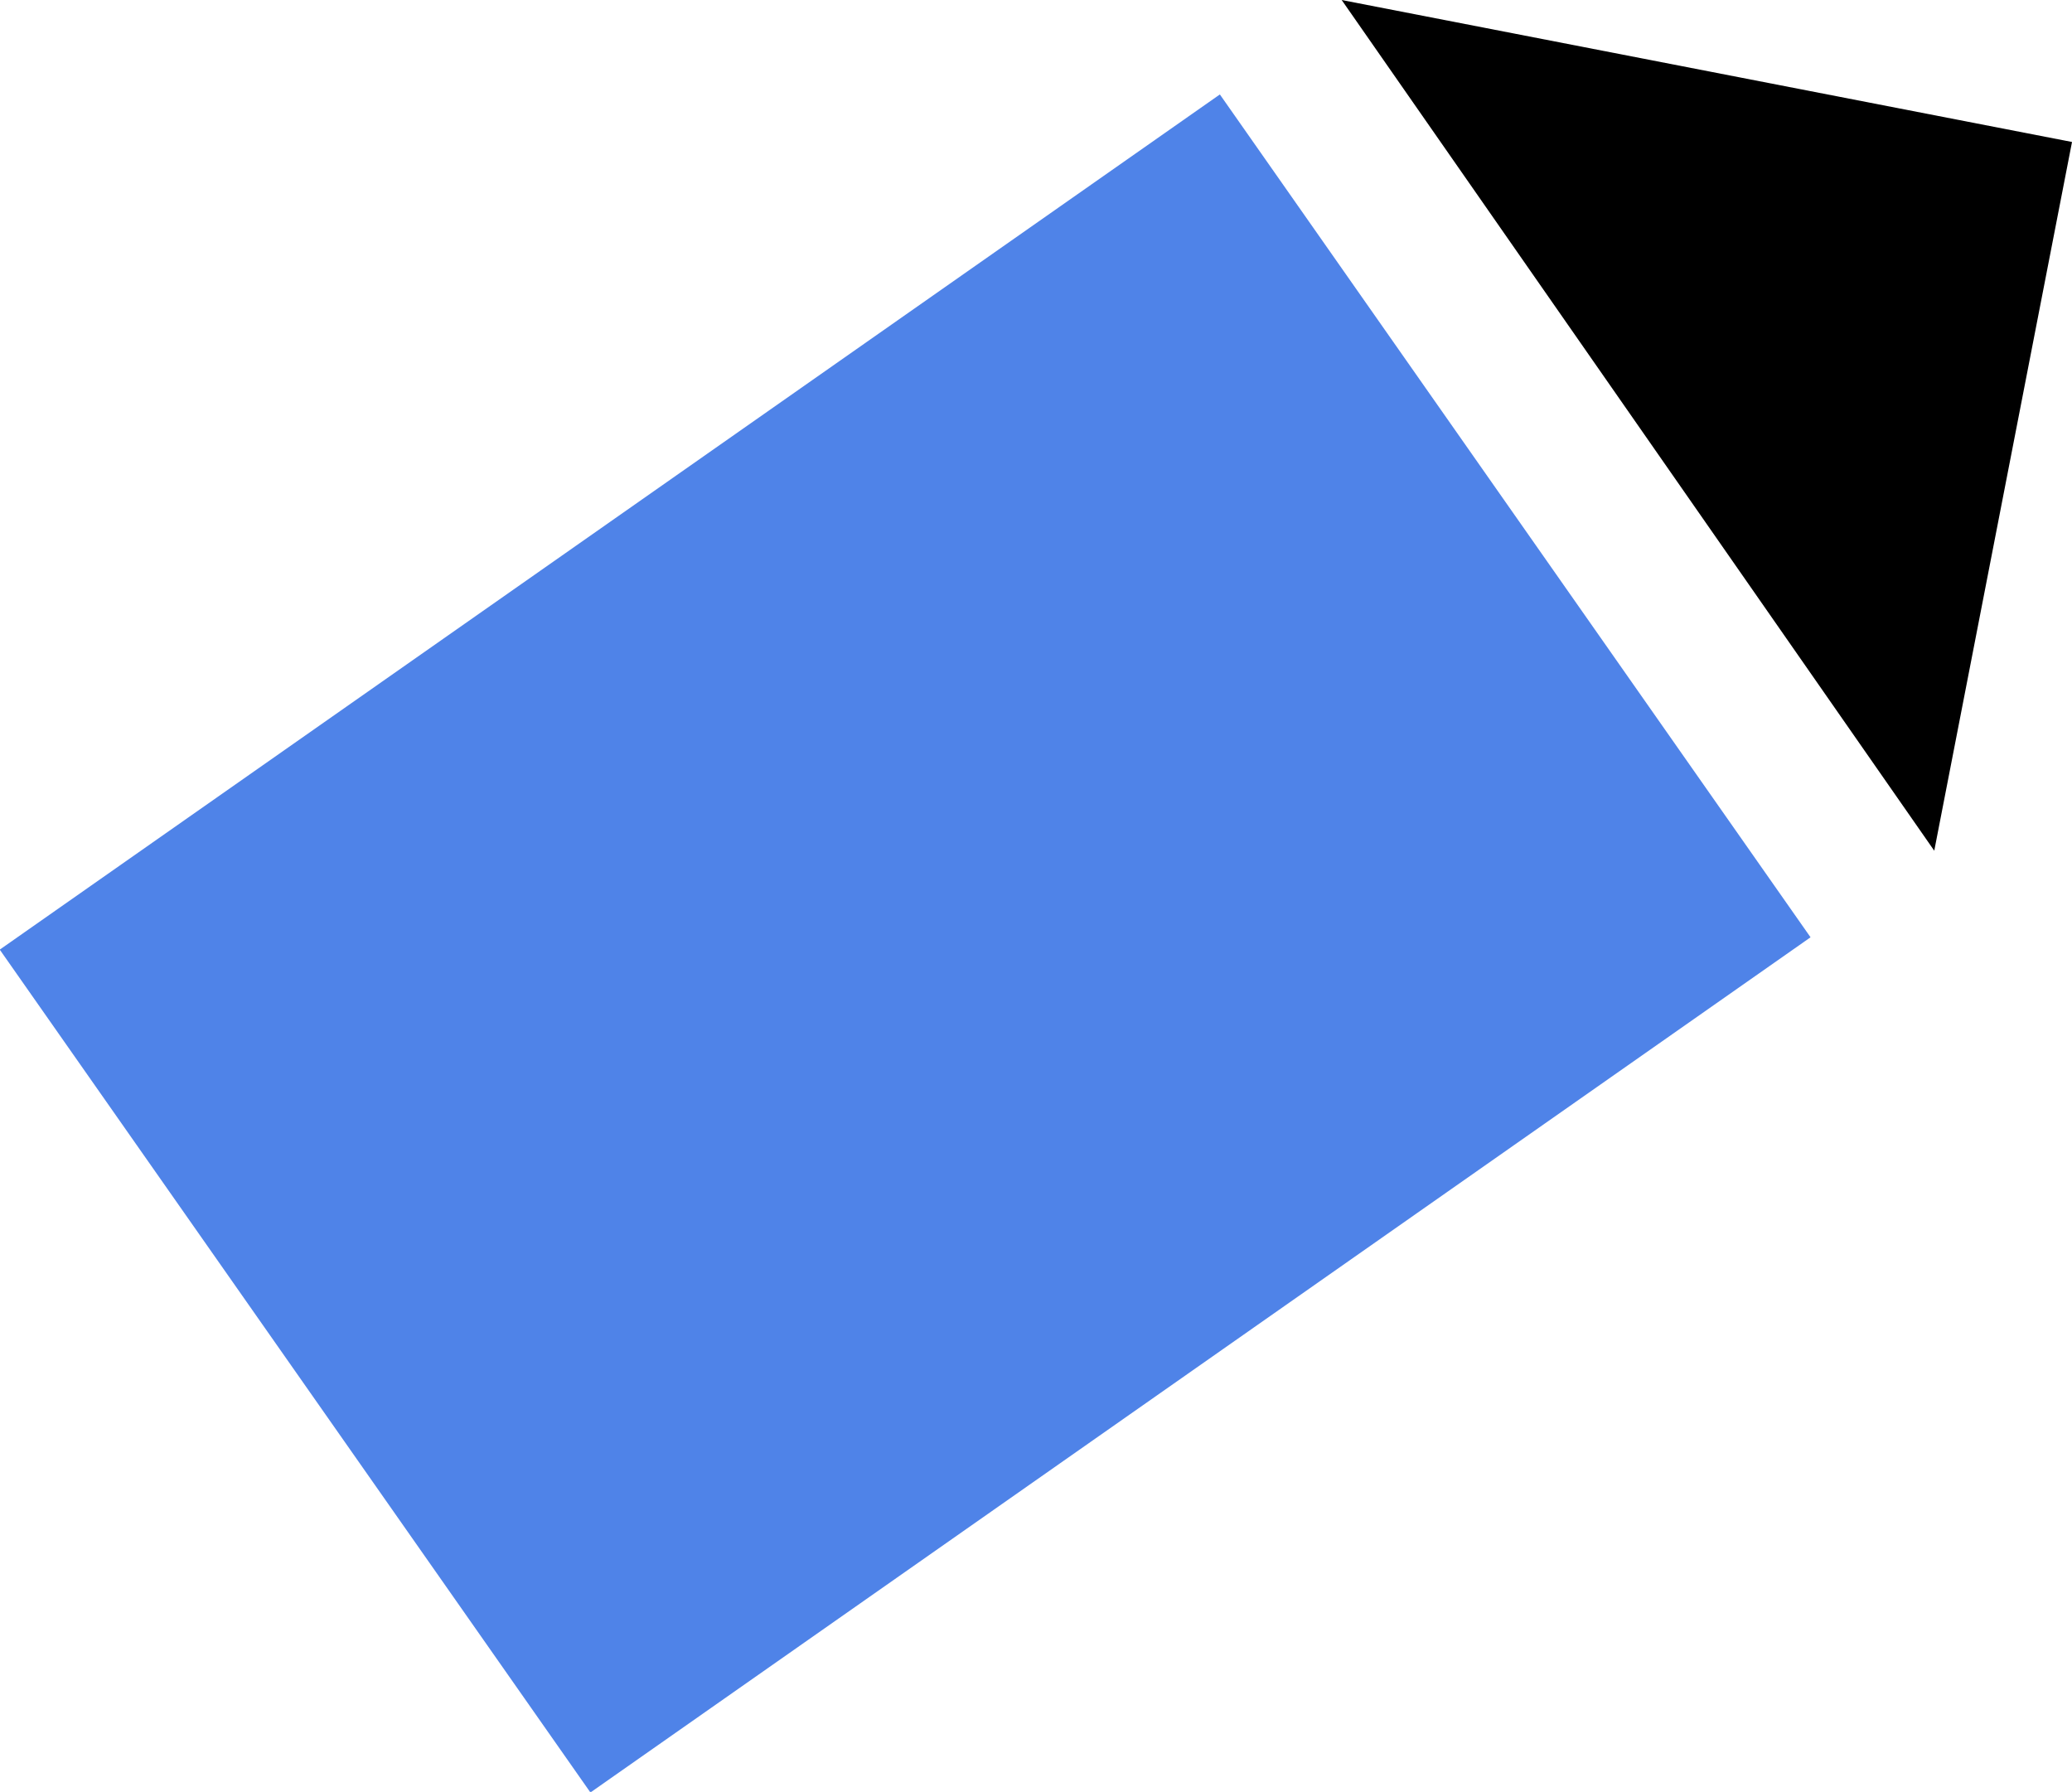 <svg xmlns="http://www.w3.org/2000/svg" width="49.776" height="43.043" viewBox="0 0 49.776 43.043">
  <g id="Branded_Campaigns" data-name="Branded Campaigns" transform="translate(-1083 -5046)">
    <g id="Group_4800" data-name="Group 4800" transform="translate(1083 5046)">
      <g id="Group_4794" data-name="Group 4794" transform="matrix(-0.819, 0.574, -0.574, -0.819, 43.495, 22.515)">
        <rect id="Rectangle_5879" data-name="Rectangle 5879" width="35.789" height="24.721" transform="translate(0 0)" fill="#4f83e8"/>
      </g>
      <g id="Group_4799" data-name="Group 4799" transform="translate(46.467 20.435) rotate(-169)">
        <path id="Path_13275" data-name="Path 13275" d="M0,0,17.873,17.343H0Z" transform="translate(0 0)"/>
      </g>
    </g>
  </g>
</svg>
